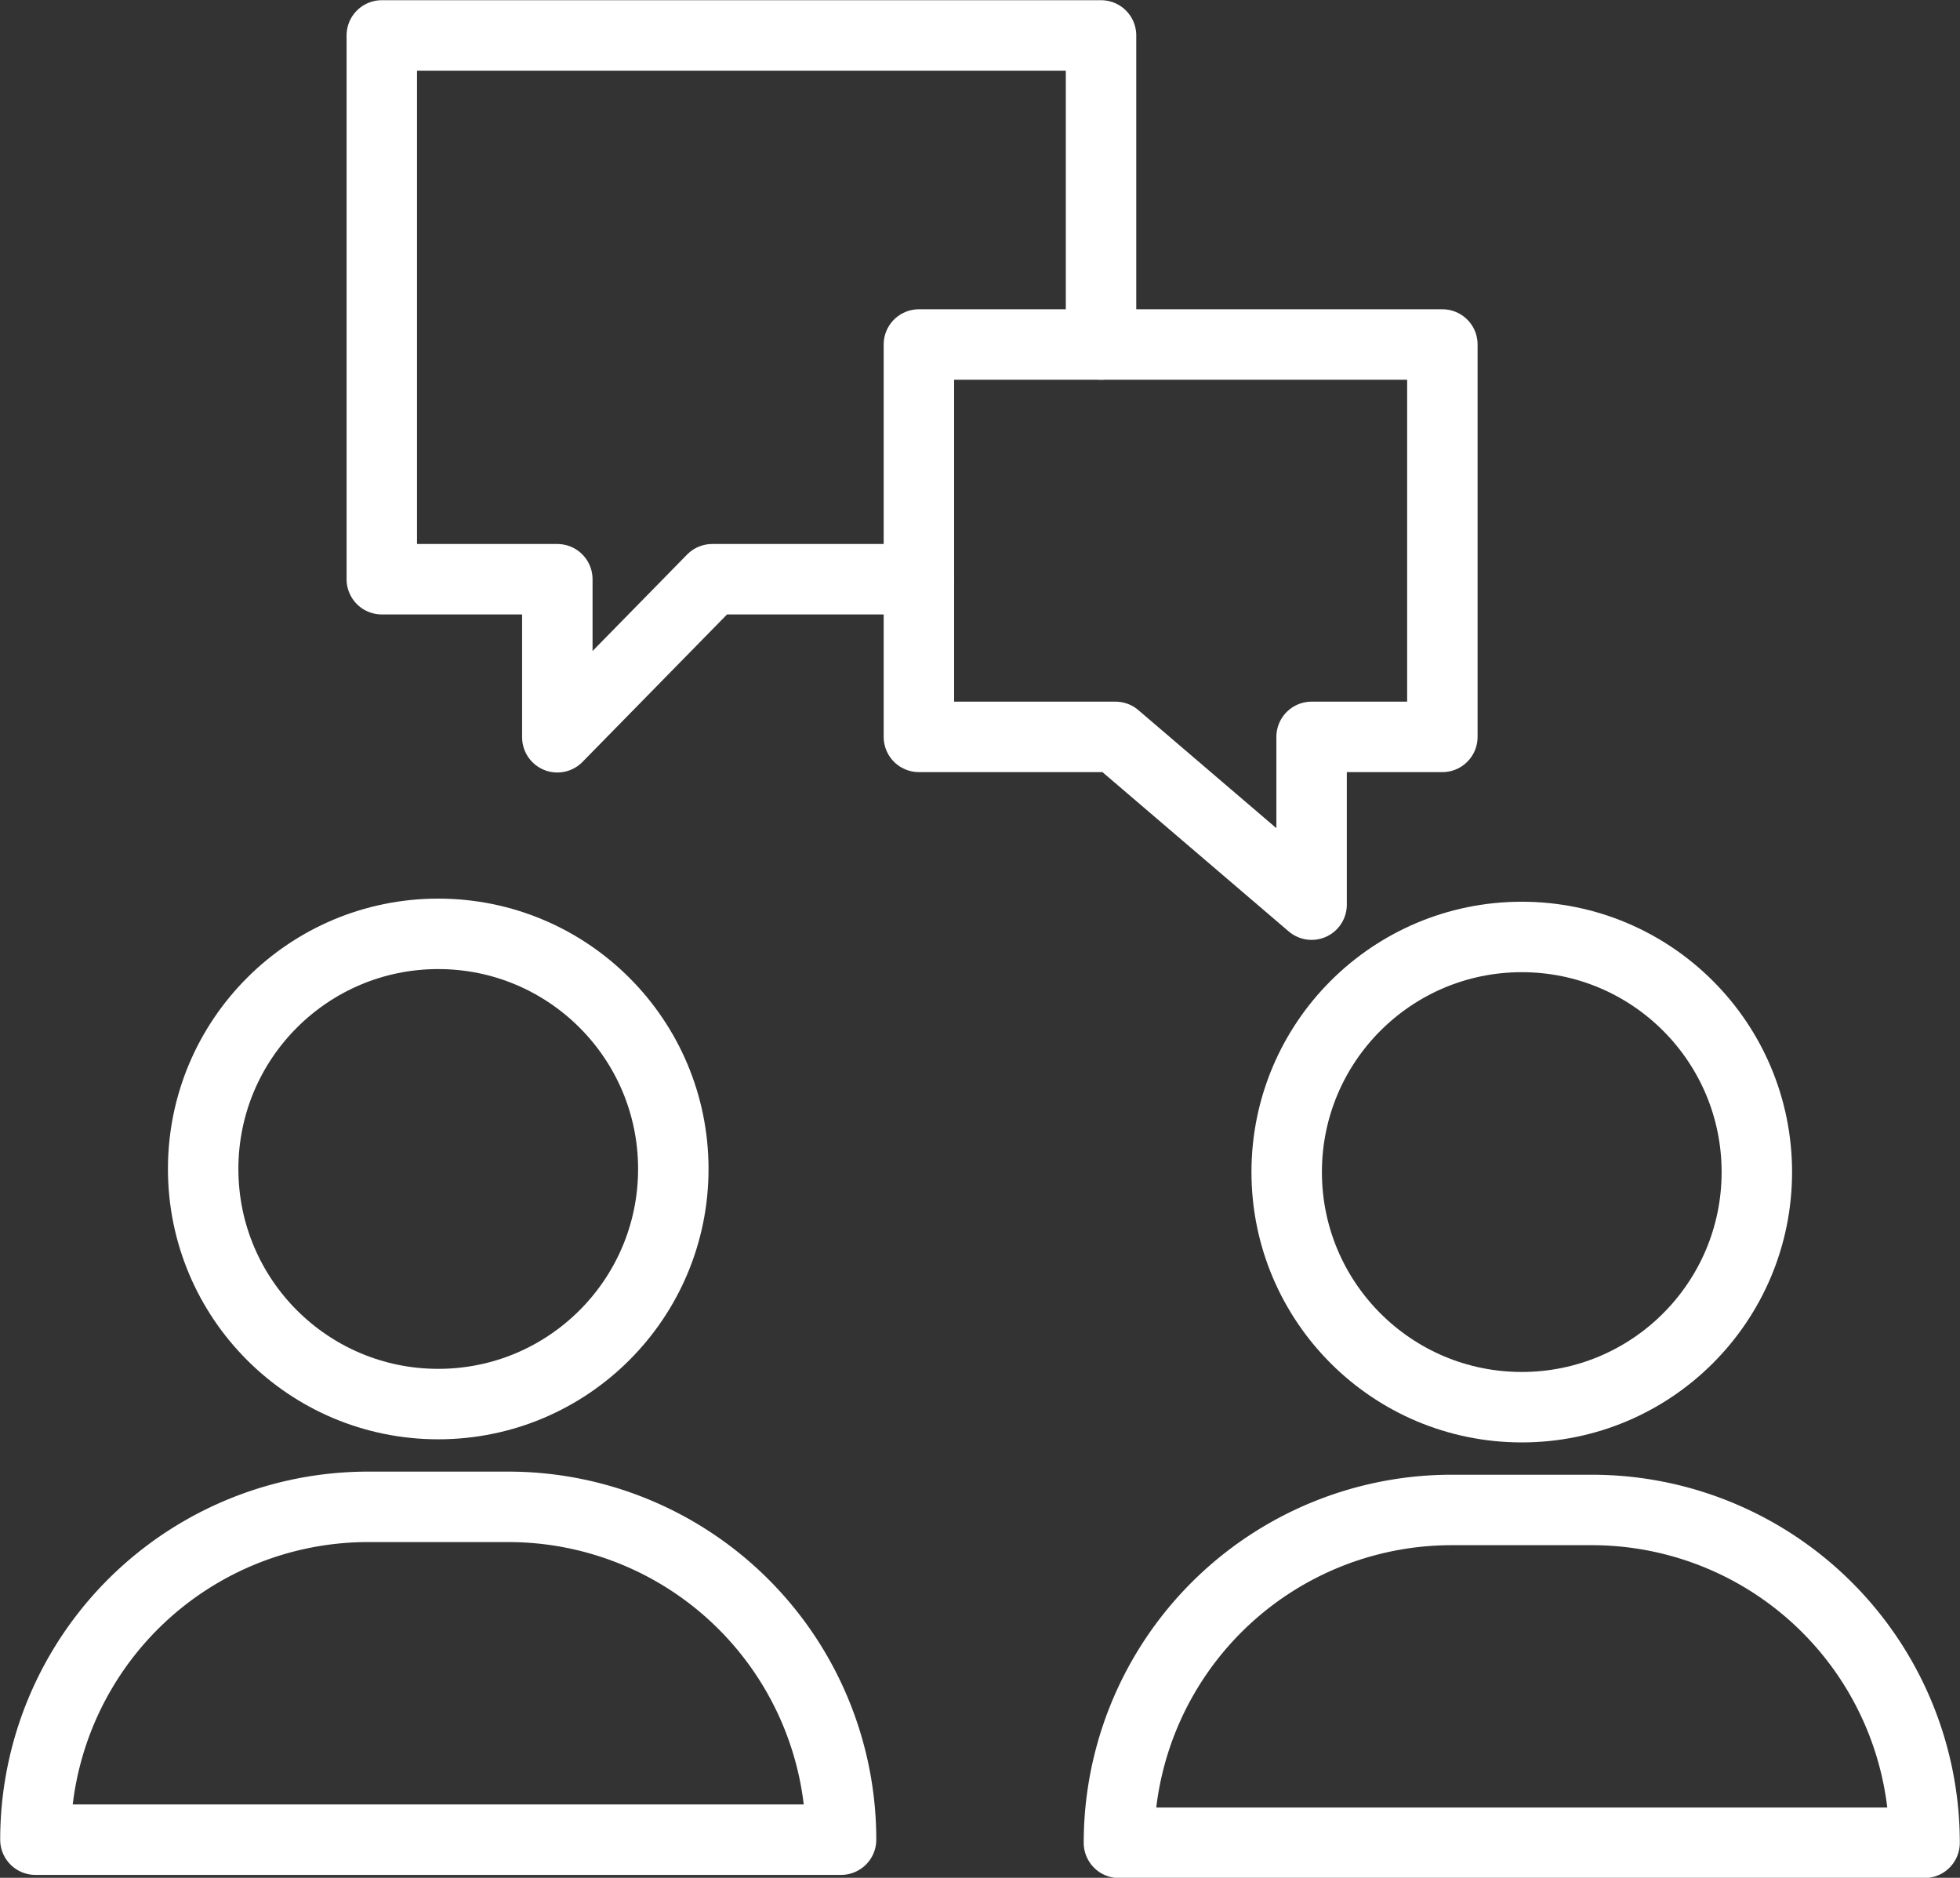 <svg xmlns="http://www.w3.org/2000/svg" viewBox="0 0 50.36 48.24"><rect x="0" y="0" width="50.36" height="48.24" fill="#333333" stroke="none"/><defs><style>.cls-1{fill:none;stroke:#fff;stroke-linecap:round;stroke-linejoin:round;stroke-width:1.81px;}</style></defs><title>Asset 7</title><g id="Layer_2" data-name="Layer 2"><g id="Calque_1" data-name="Calque 1"><polyline class="cls-1" points="28.29 8.85 28.29 0.91 9.81 0.91 9.81 14.88 14.32 14.88 14.32 18.94 18.3 14.88 23.61 14.88"/><polygon class="cls-1" points="33.7 18.93 33.7 23.24 28.66 18.93 23.61 18.93 23.61 8.85 37.06 8.85 37.06 18.93 33.7 18.93"/><circle class="cls-1" cx="11.26" cy="30.03" r="6.04"/><path class="cls-1" d="M9.46,38.71h3.6a8.55,8.55,0,0,1,8.55,8.55v0a0,0,0,0,1,0,0H.91a0,0,0,0,1,0,0v0A8.55,8.55,0,0,1,9.46,38.71Z"/><circle class="cls-1" cx="39.1" cy="30.11" r="6.04"/><path class="cls-1" d="M37.3,38.79h3.6a8.55,8.55,0,0,1,8.55,8.55v0a0,0,0,0,1,0,0H28.75a0,0,0,0,1,0,0v0A8.55,8.55,0,0,1,37.3,38.79Z"/></g></g></svg>